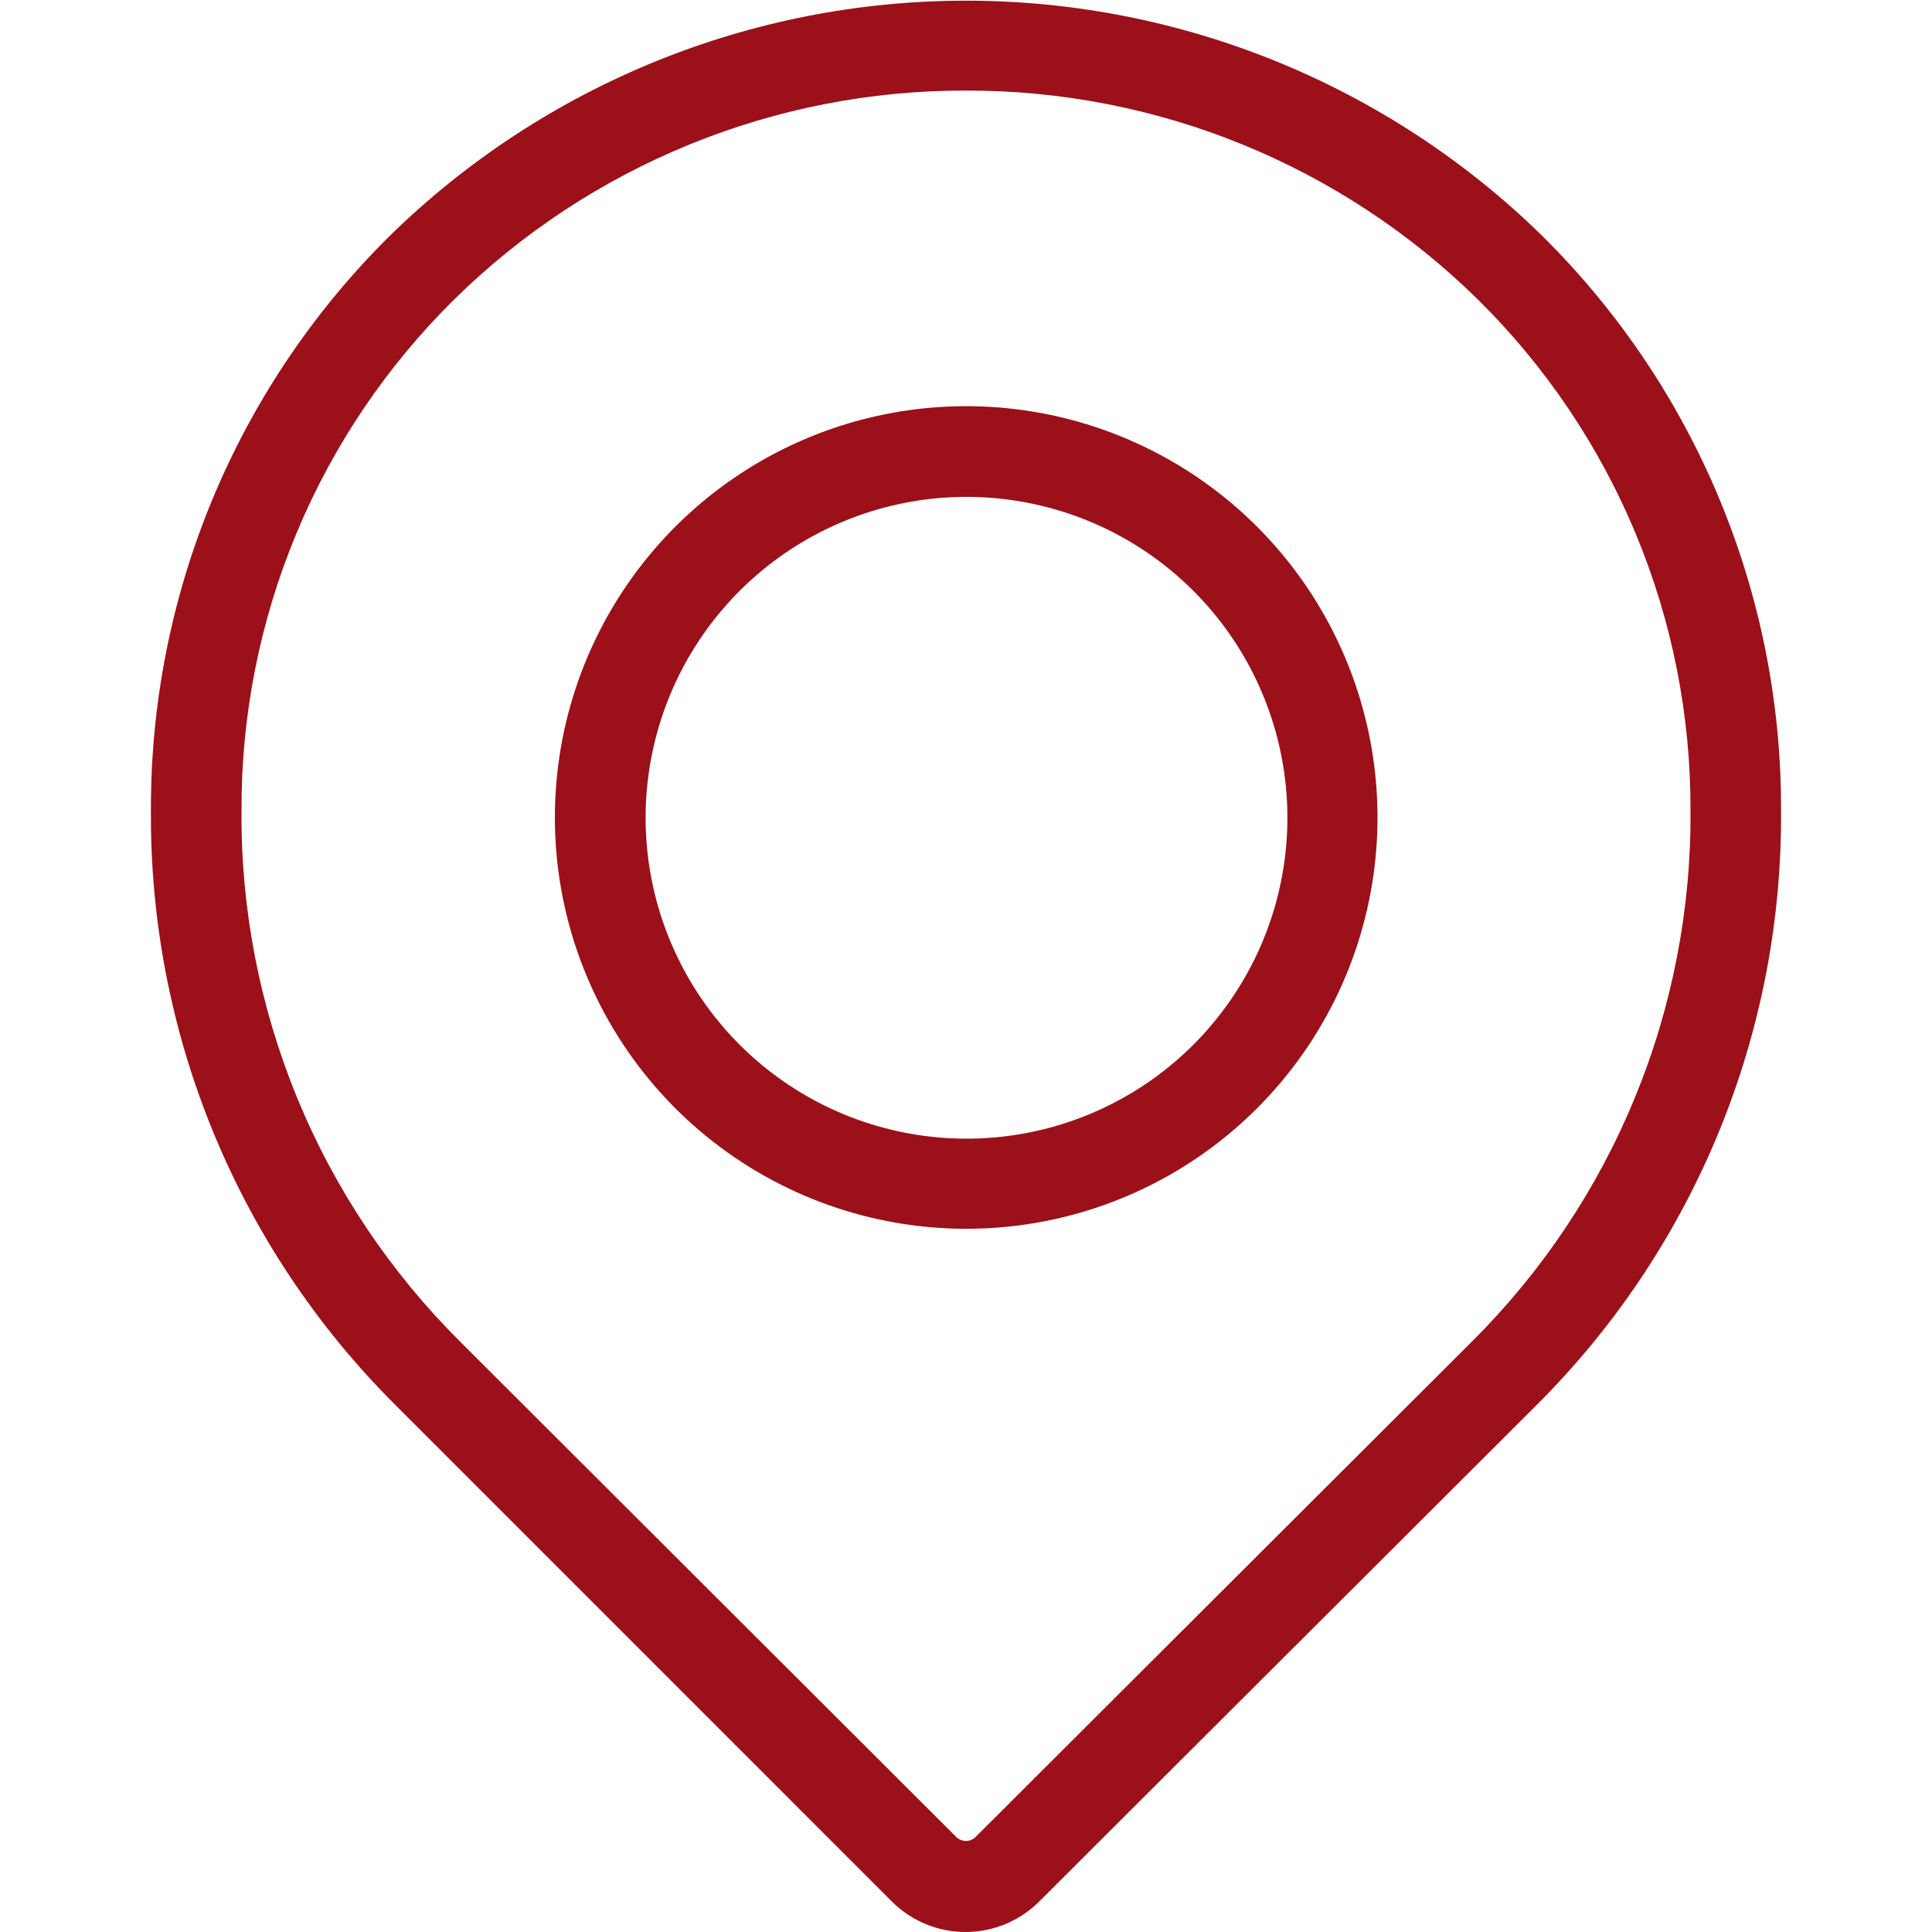 <svg width="66" height="66" viewBox="0 0 66 66" fill="none" xmlns="http://www.w3.org/2000/svg">
<g clip-path="url(#clip0_58_162)">
<path d="M33 66C32.532 66.002 32.069 65.912 31.636 65.735C31.204 65.558 30.81 65.298 30.478 64.969L13.525 48.015C10.848 45.353 8.729 42.184 7.292 38.693C5.855 35.202 5.129 31.459 5.156 27.684C5.144 24.029 5.862 20.408 7.267 17.034C8.672 13.66 10.737 10.6 13.339 8.033C18.595 2.898 25.651 0.023 33 0.023C40.348 0.023 47.405 2.898 52.66 8.033C55.263 10.6 57.327 13.66 58.732 17.034C60.137 20.408 60.855 24.029 60.843 27.684C60.871 31.459 60.145 35.202 58.708 38.693C57.271 42.184 55.152 45.353 52.475 48.015L35.521 64.938C35.192 65.272 34.799 65.539 34.367 65.721C33.934 65.903 33.469 65.998 33 66ZM33 3.094C26.457 3.079 20.172 5.645 15.51 10.235C13.2 12.516 11.368 15.234 10.122 18.231C8.875 21.228 8.239 24.443 8.25 27.689C8.225 31.056 8.872 34.394 10.153 37.508C11.434 40.622 13.324 43.449 15.711 45.824L32.659 62.746C32.703 62.792 32.756 62.828 32.814 62.852C32.872 62.877 32.934 62.89 32.997 62.89C33.06 62.89 33.123 62.877 33.181 62.852C33.239 62.828 33.291 62.792 33.335 62.746L50.289 45.824C52.676 43.449 54.565 40.622 55.846 37.508C57.127 34.394 57.775 31.056 57.75 27.689C57.761 24.443 57.124 21.228 55.878 18.231C54.631 15.234 52.8 12.516 50.49 10.235C45.827 5.645 39.543 3.079 33 3.094Z" fill="#9C1019"/>
<path d="M33 41.977C29.75 41.975 26.601 40.847 24.09 38.785C21.578 36.723 19.859 33.853 19.225 30.666C18.592 27.479 19.082 24.17 20.614 21.304C22.146 18.437 24.624 16.191 27.626 14.946C30.628 13.702 33.969 13.537 37.079 14.479C40.19 15.421 42.877 17.412 44.684 20.113C46.492 22.814 47.307 26.058 46.991 29.293C46.675 32.527 45.247 35.552 42.951 37.852C41.646 39.161 40.095 40.199 38.387 40.907C36.679 41.615 34.849 41.978 33 41.977ZM33 16.974C30.464 16.978 28.008 17.861 26.051 19.473C24.093 21.084 22.754 23.325 22.263 25.812C21.771 28.3 22.158 30.881 23.355 33.115C24.553 35.35 26.489 37.101 28.833 38.069C31.176 39.036 33.783 39.162 36.209 38.424C38.635 37.686 40.729 36.129 42.136 34.02C43.544 31.911 44.176 29.379 43.926 26.855C43.676 24.332 42.559 21.974 40.765 20.182C39.745 19.162 38.535 18.355 37.202 17.804C35.87 17.254 34.441 16.972 33 16.974Z" fill="#9C1019"/>
</g>
<defs>
<clipPath id="clip0_58_162">
<rect width="66" height="66" fill="white"/>
</clipPath>
</defs>
</svg>
